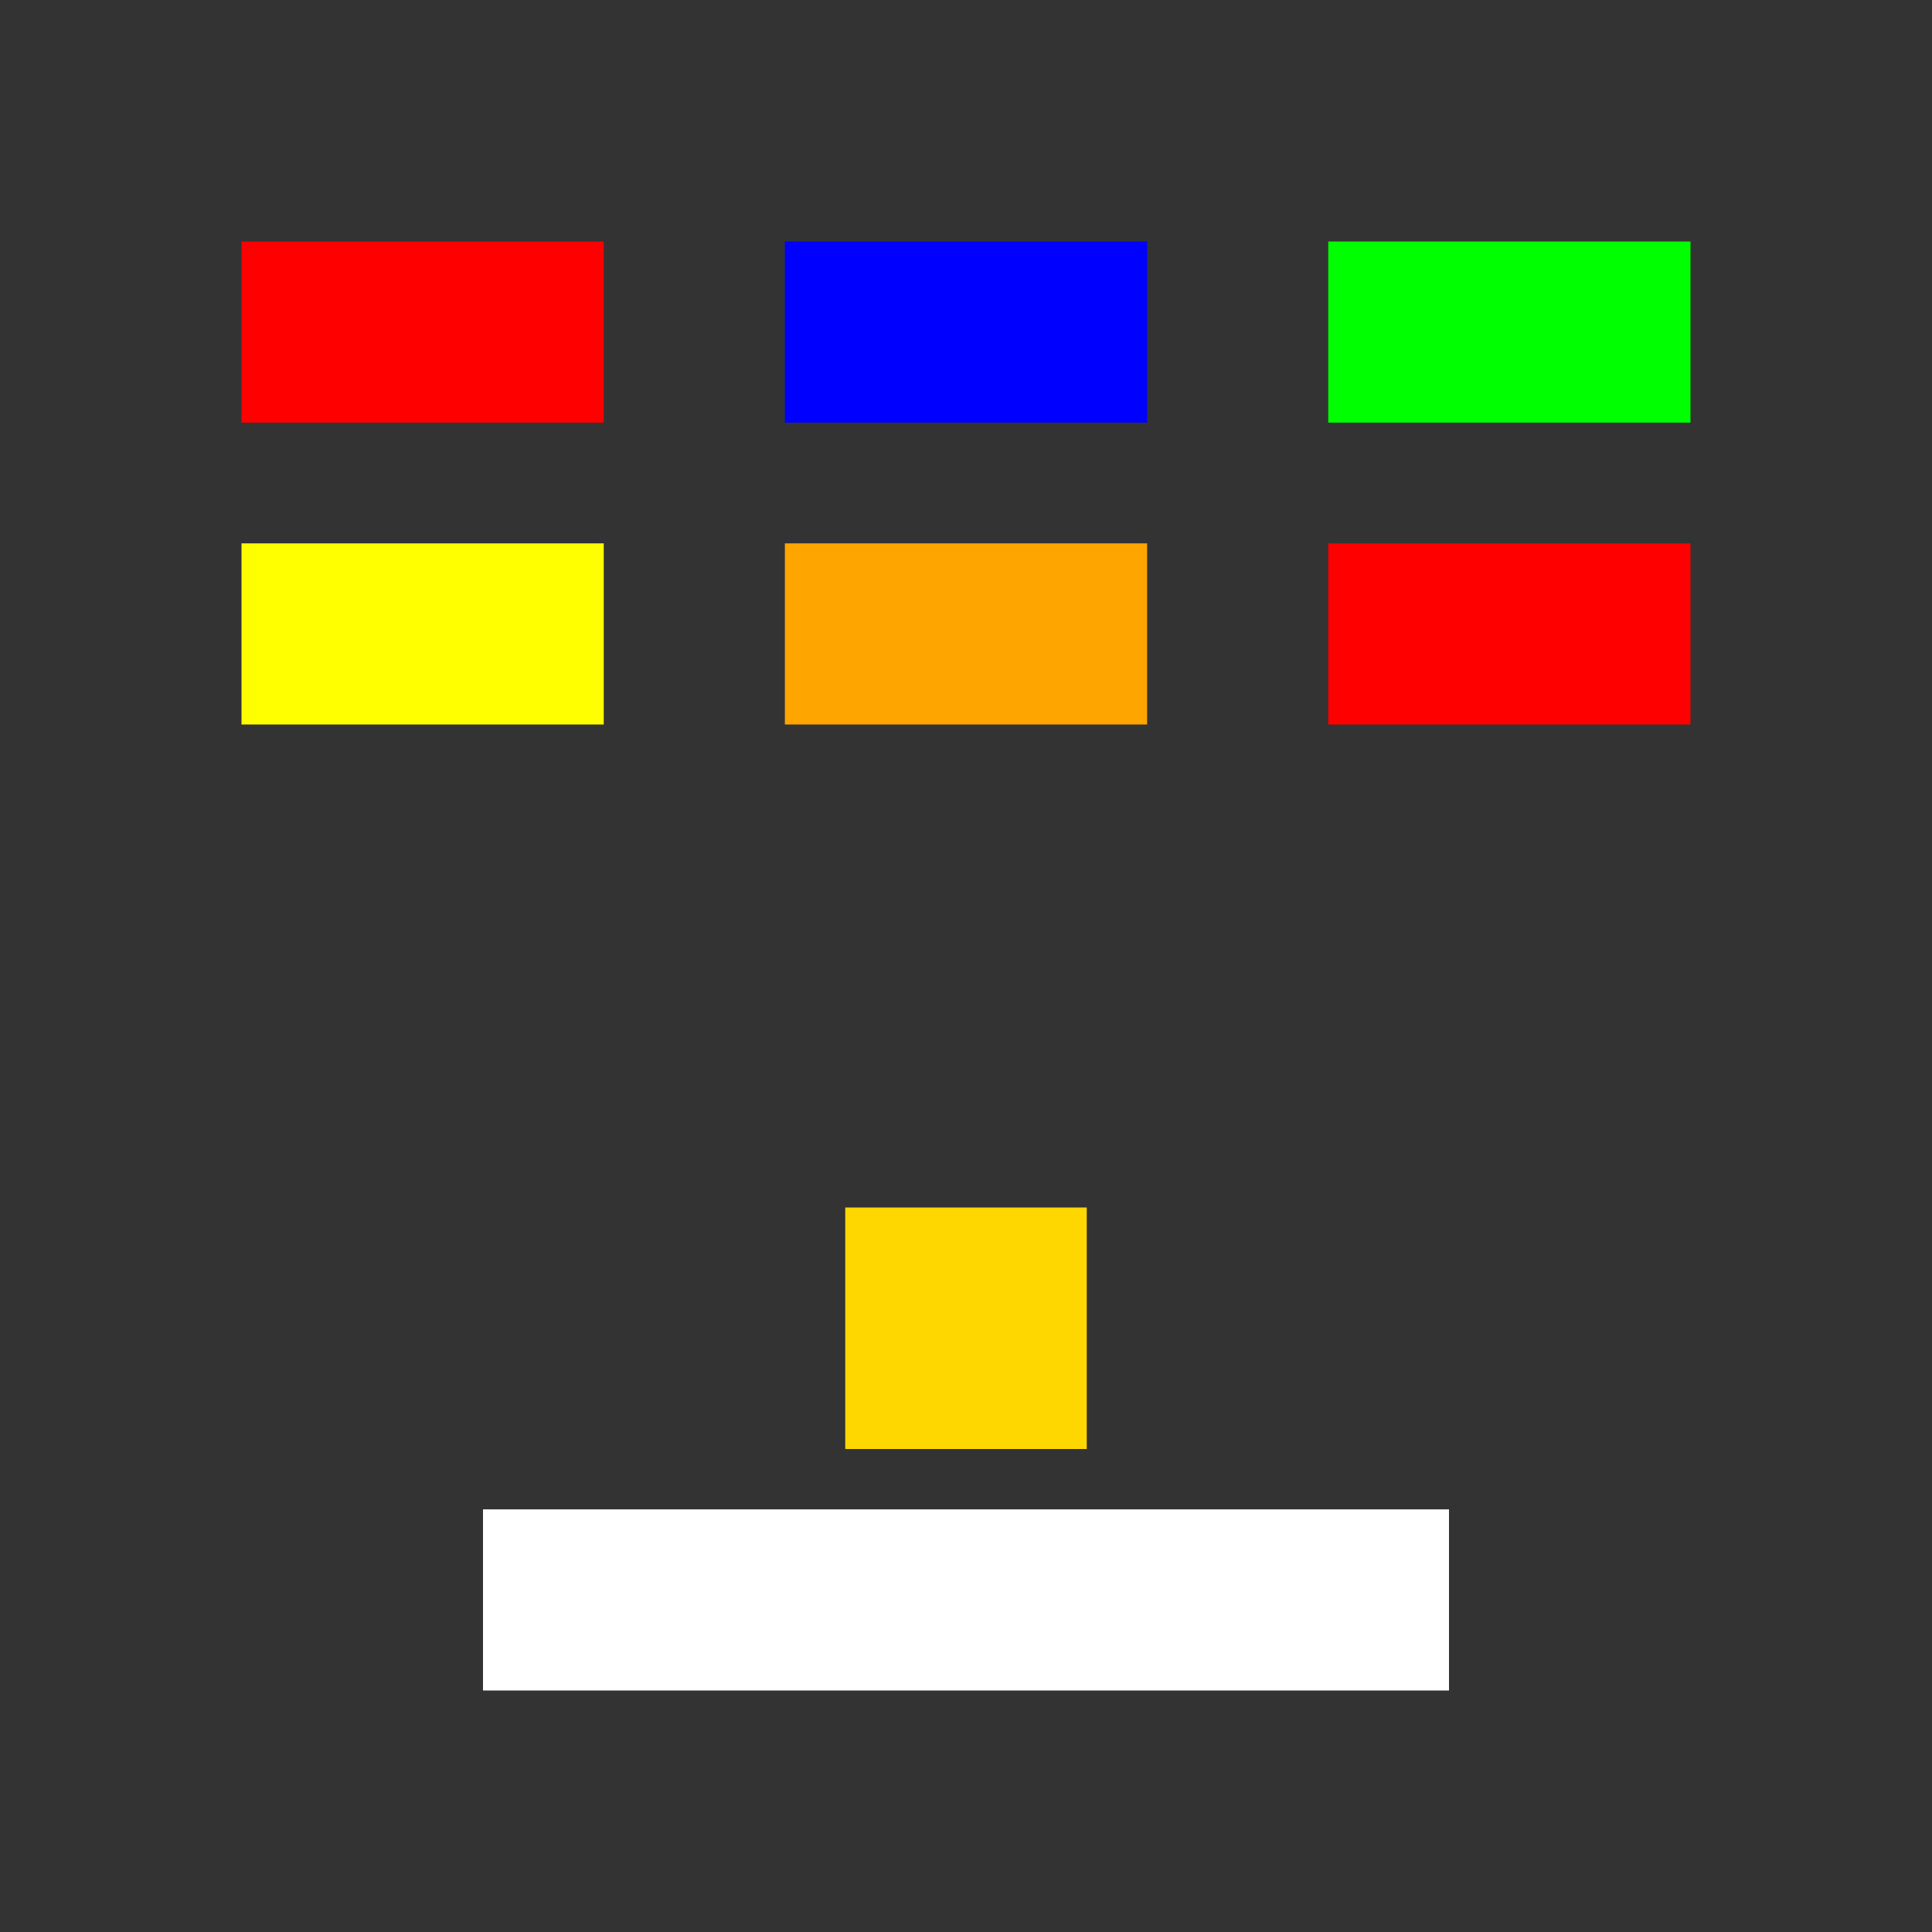 <svg width="32" height="32" viewBox="0 0 32 32" xmlns="http://www.w3.org/2000/svg">
    <rect width="32" height="32" fill="#333333"/>

    <rect x="4" y="4" width="6" height="3" fill="#FF0000"/> <rect x="13" y="4" width="6" height="3" fill="#0000FF"/> <rect x="22" y="4" width="6" height="3" fill="#00FF00"/> <rect x="4" y="9" width="6" height="3" fill="#FFFF00"/> <rect x="13" y="9" width="6" height="3" fill="#FFA500"/> <rect x="22" y="9" width="6" height="3" fill="#FF0000"/> <rect x="8" y="25" width="16" height="3" fill="#FFFFFF"/>

    <rect x="14" y="20" width="4" height="4" fill="#FFD700"/>

</svg>
